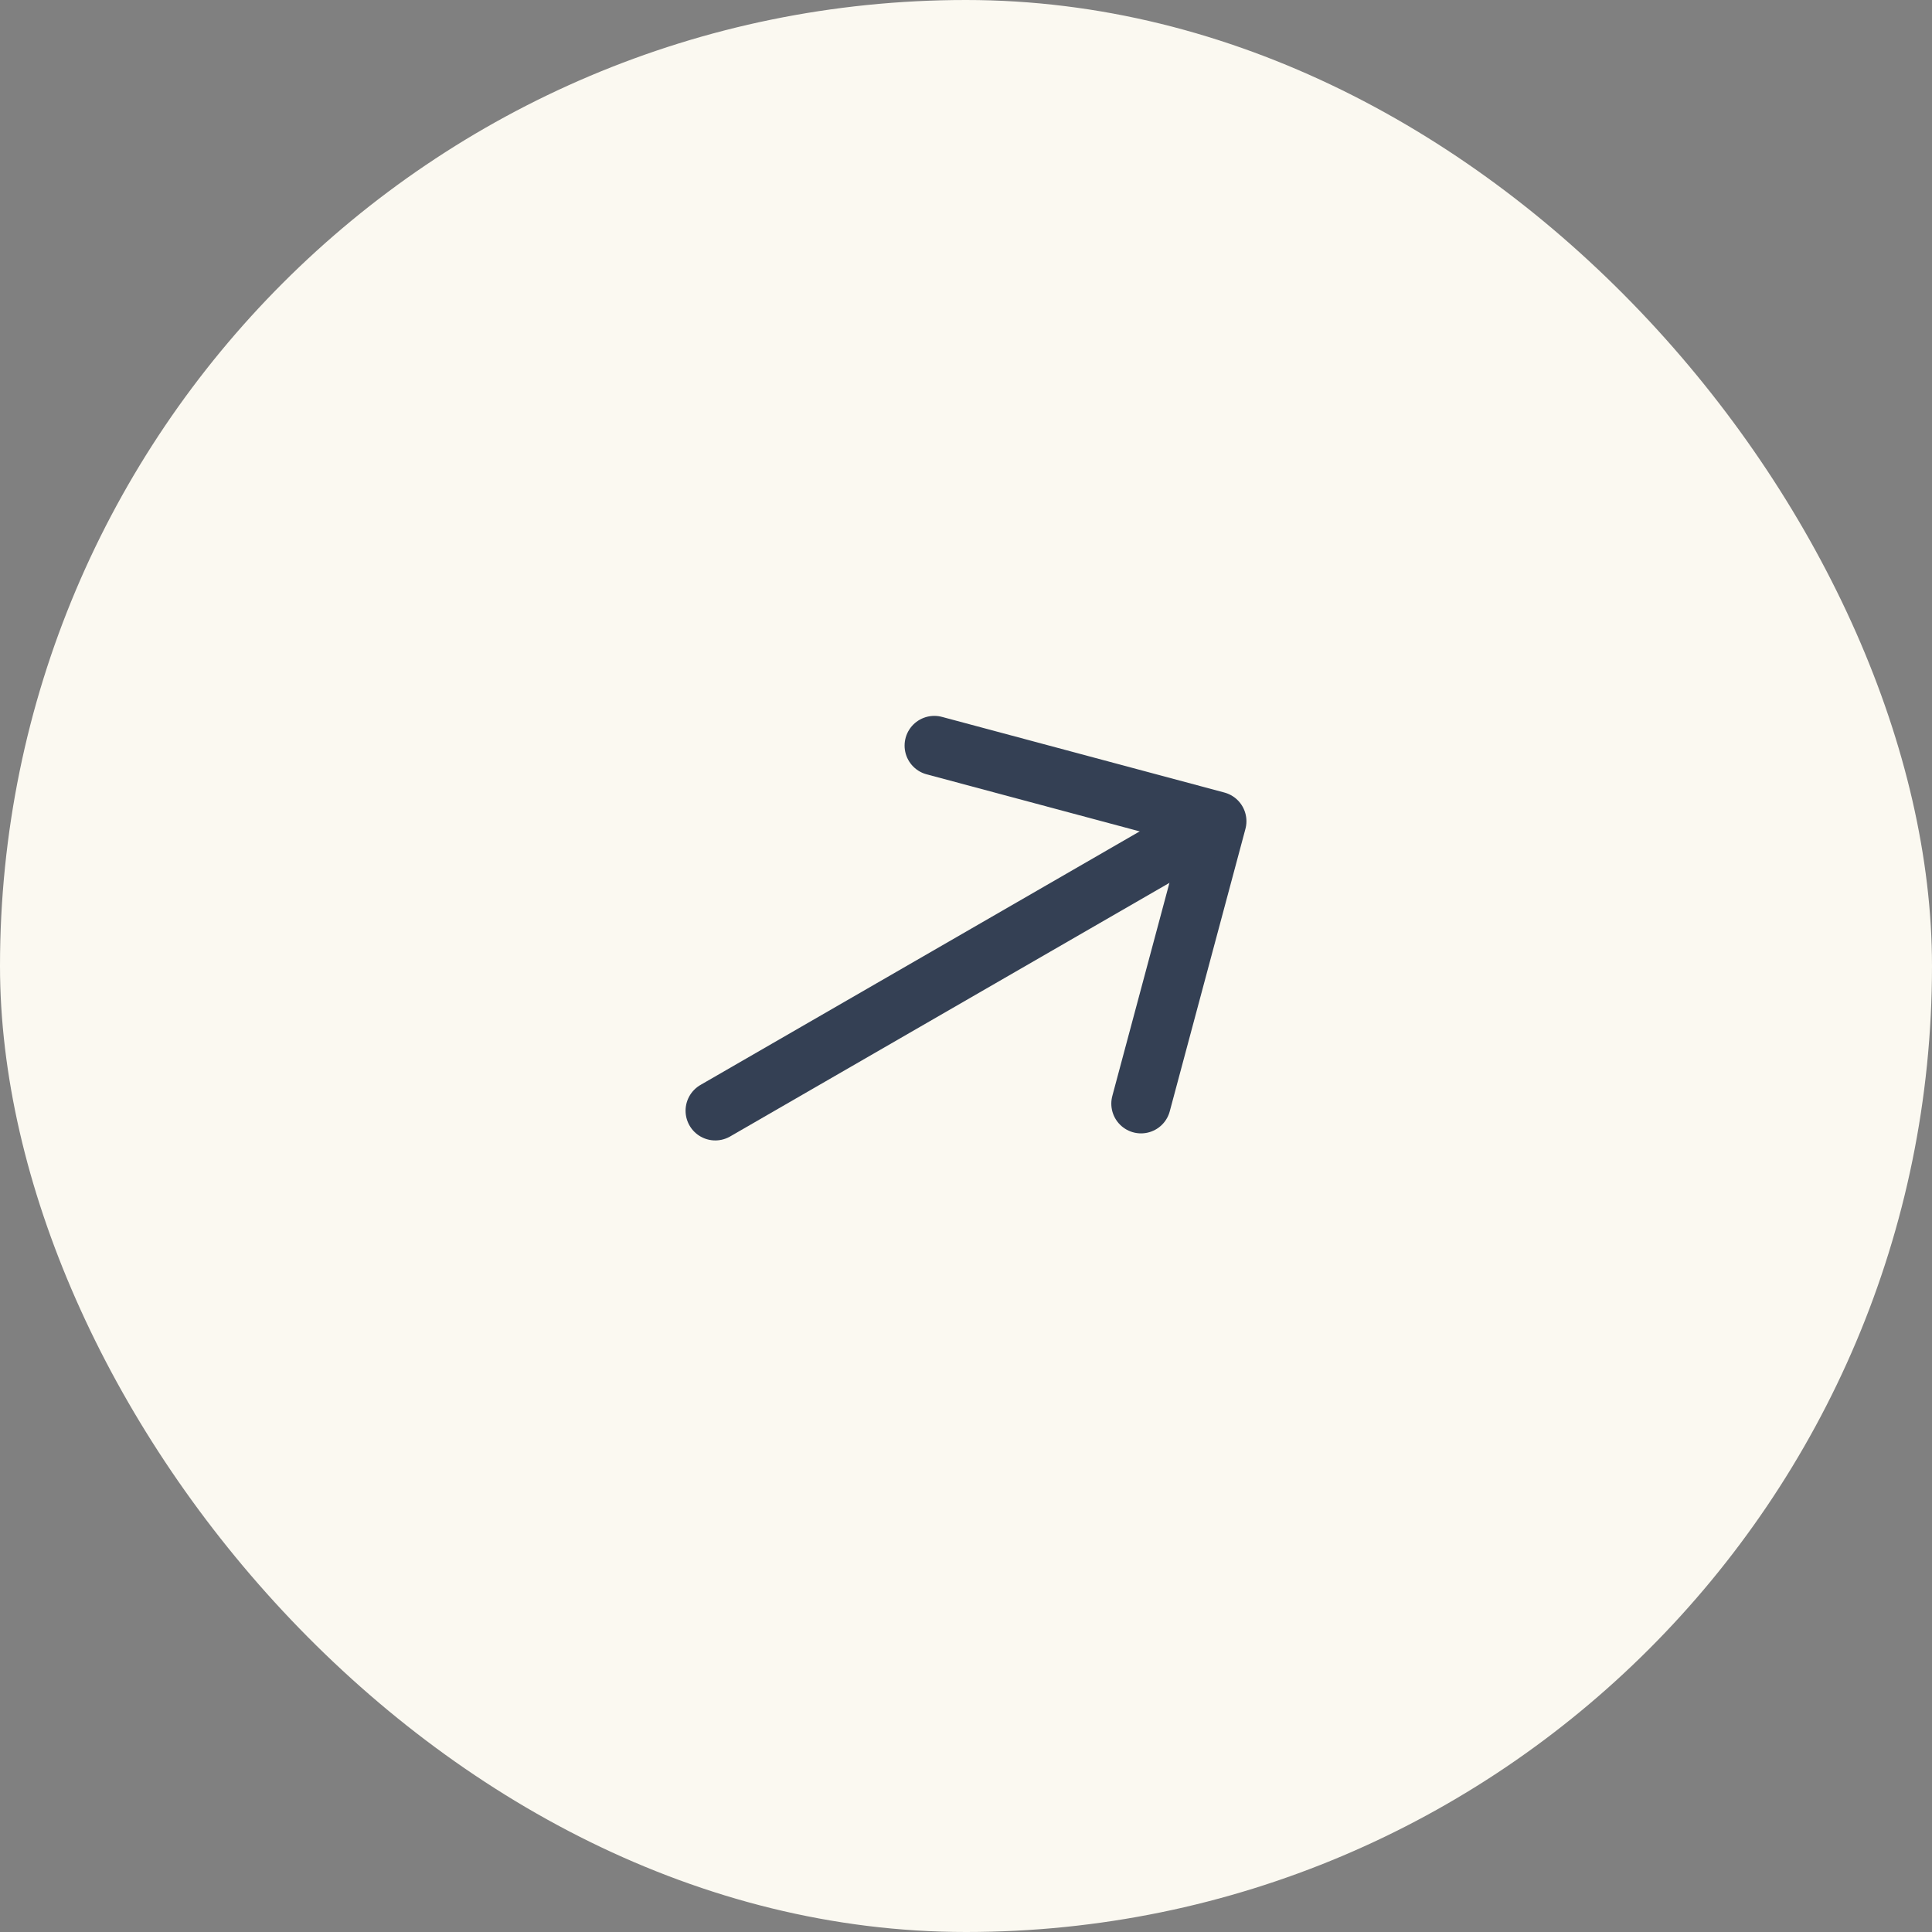 <svg width="52" height="52" viewBox="0 0 52 52" fill="none" xmlns="http://www.w3.org/2000/svg">
<rect x="0" y="0" width="52" height="52" fill="#808080" stroke="none"/>
<rect width="52" height="52" rx="26" fill="#FBF9F1"/>
<path d="M30.711 29.705L32.748 22.104L25.147 20.068" stroke="#344054" stroke-width="1.6" stroke-miterlimit="10" stroke-linecap="round" stroke-linejoin="round"/>
<path d="M19.252 29.895L32.613 22.182" stroke="#344054" stroke-width="1.6" stroke-miterlimit="10" stroke-linecap="round" stroke-linejoin="round"/>
</svg>
